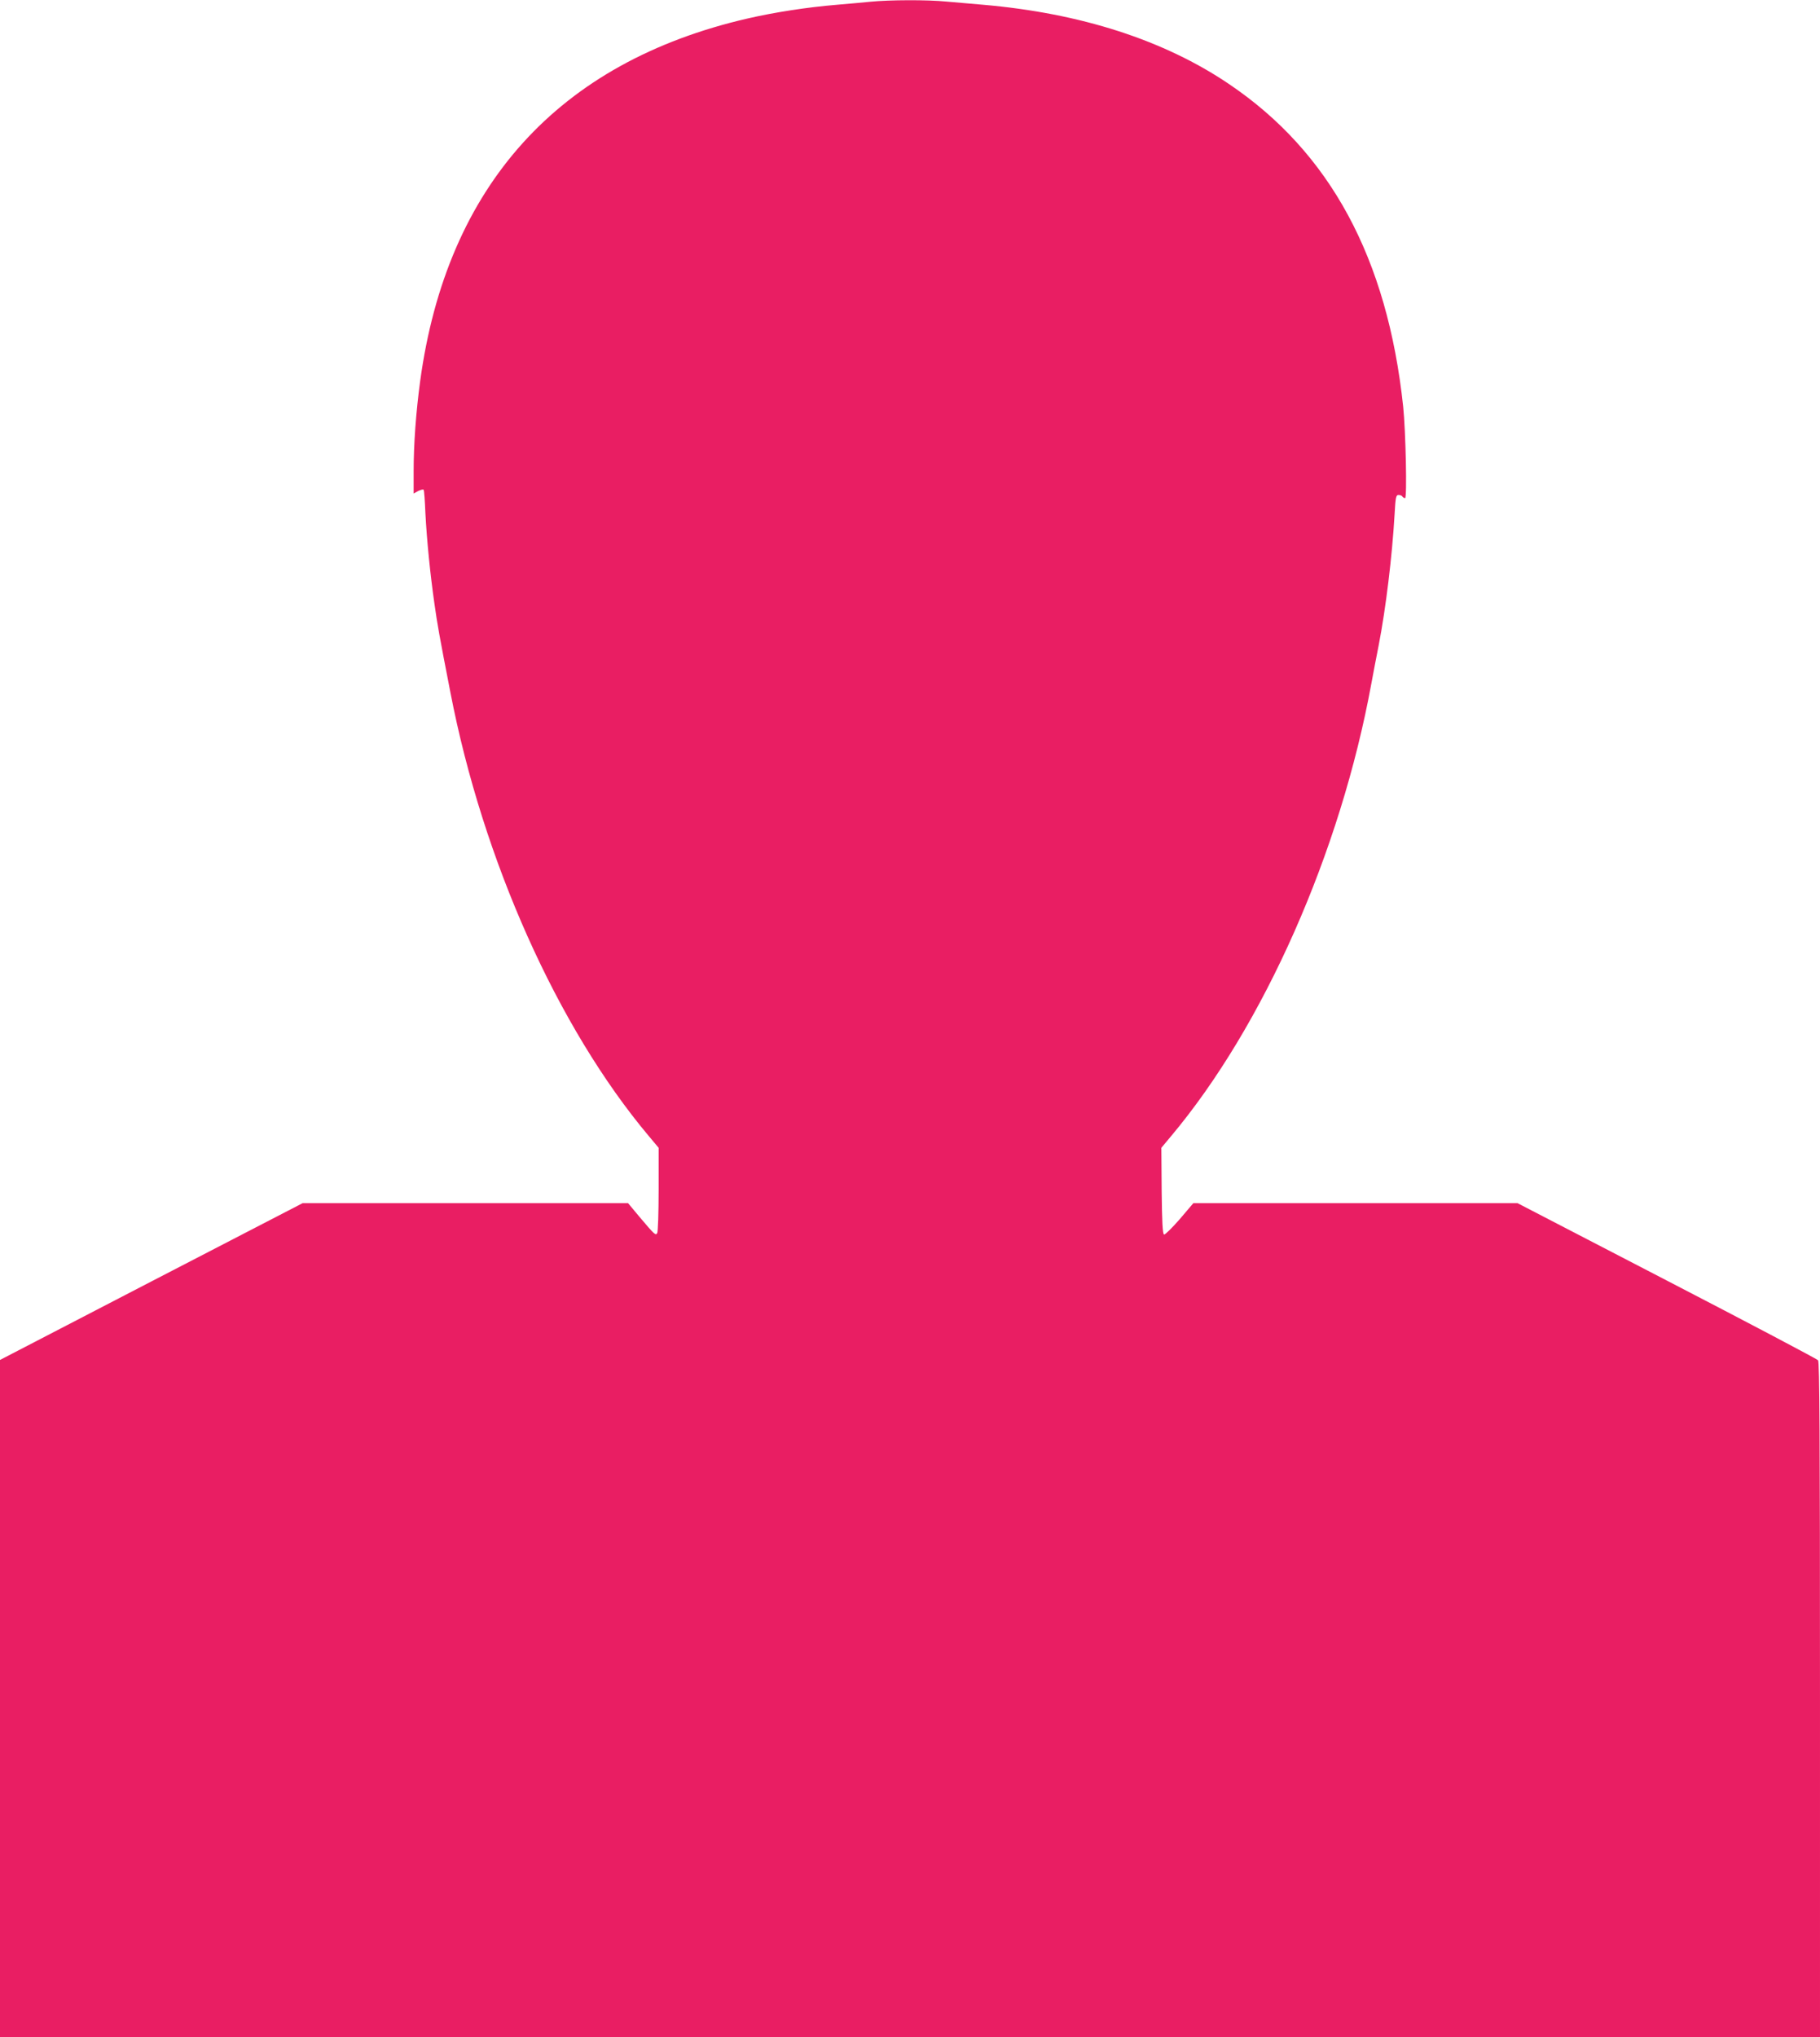 <?xml version="1.0" standalone="no"?>
<!DOCTYPE svg PUBLIC "-//W3C//DTD SVG 20010904//EN"
 "http://www.w3.org/TR/2001/REC-SVG-20010904/DTD/svg10.dtd">
<svg version="1.0" xmlns="http://www.w3.org/2000/svg"
 width="1144pt" height="1280pt" viewBox="0 0 1144 1280"
 preserveAspectRatio="xMidYMid meet">
<g transform="translate(0,1280) scale(0.1,-0.1)"
fill="#e91e63" stroke="none">
<path d="M5470 12789 c-47 -5 -141 -13 -210 -19 -191 -16 -389 -47 -560 -86
-1190 -274 -1892 -1051 -2059 -2279 -26 -193 -41 -394 -41 -568 l0 -138 29 16
c17 8 32 12 34 7 3 -4 8 -70 11 -147 9 -170 30 -382 57 -570 19 -133 29 -191
100 -555 204 -1055 674 -2106 1247 -2788 l62 -74 0 -261 c0 -144 -4 -268 -9
-275 -10 -16 -15 -12 -113 104 l-70 84 -1023 0 -1023 0 -951 -492 -951 -493 0
-2127 0 -2128 5720 0 5720 0 0 2118 c0 1679 -3 2122 -12 2135 -7 8 -435 234
-951 501 l-938 486 -1019 0 -1019 0 -86 -101 c-48 -55 -92 -98 -98 -96 -9 3
-13 81 -15 274 l-2 271 61 73 c582 693 1065 1785 1259 2844 12 66 33 174 46
240 45 232 85 562 100 823 6 109 9 122 25 122 10 0 21 -4 24 -10 3 -5 11 -10
17 -10 13 0 4 420 -12 575 -99 932 -459 1598 -1095 2027 -408 276 -933 445
-1545 498 -69 6 -172 15 -230 20 -122 12 -358 11 -480 -1z"/>
</g>
</svg>
